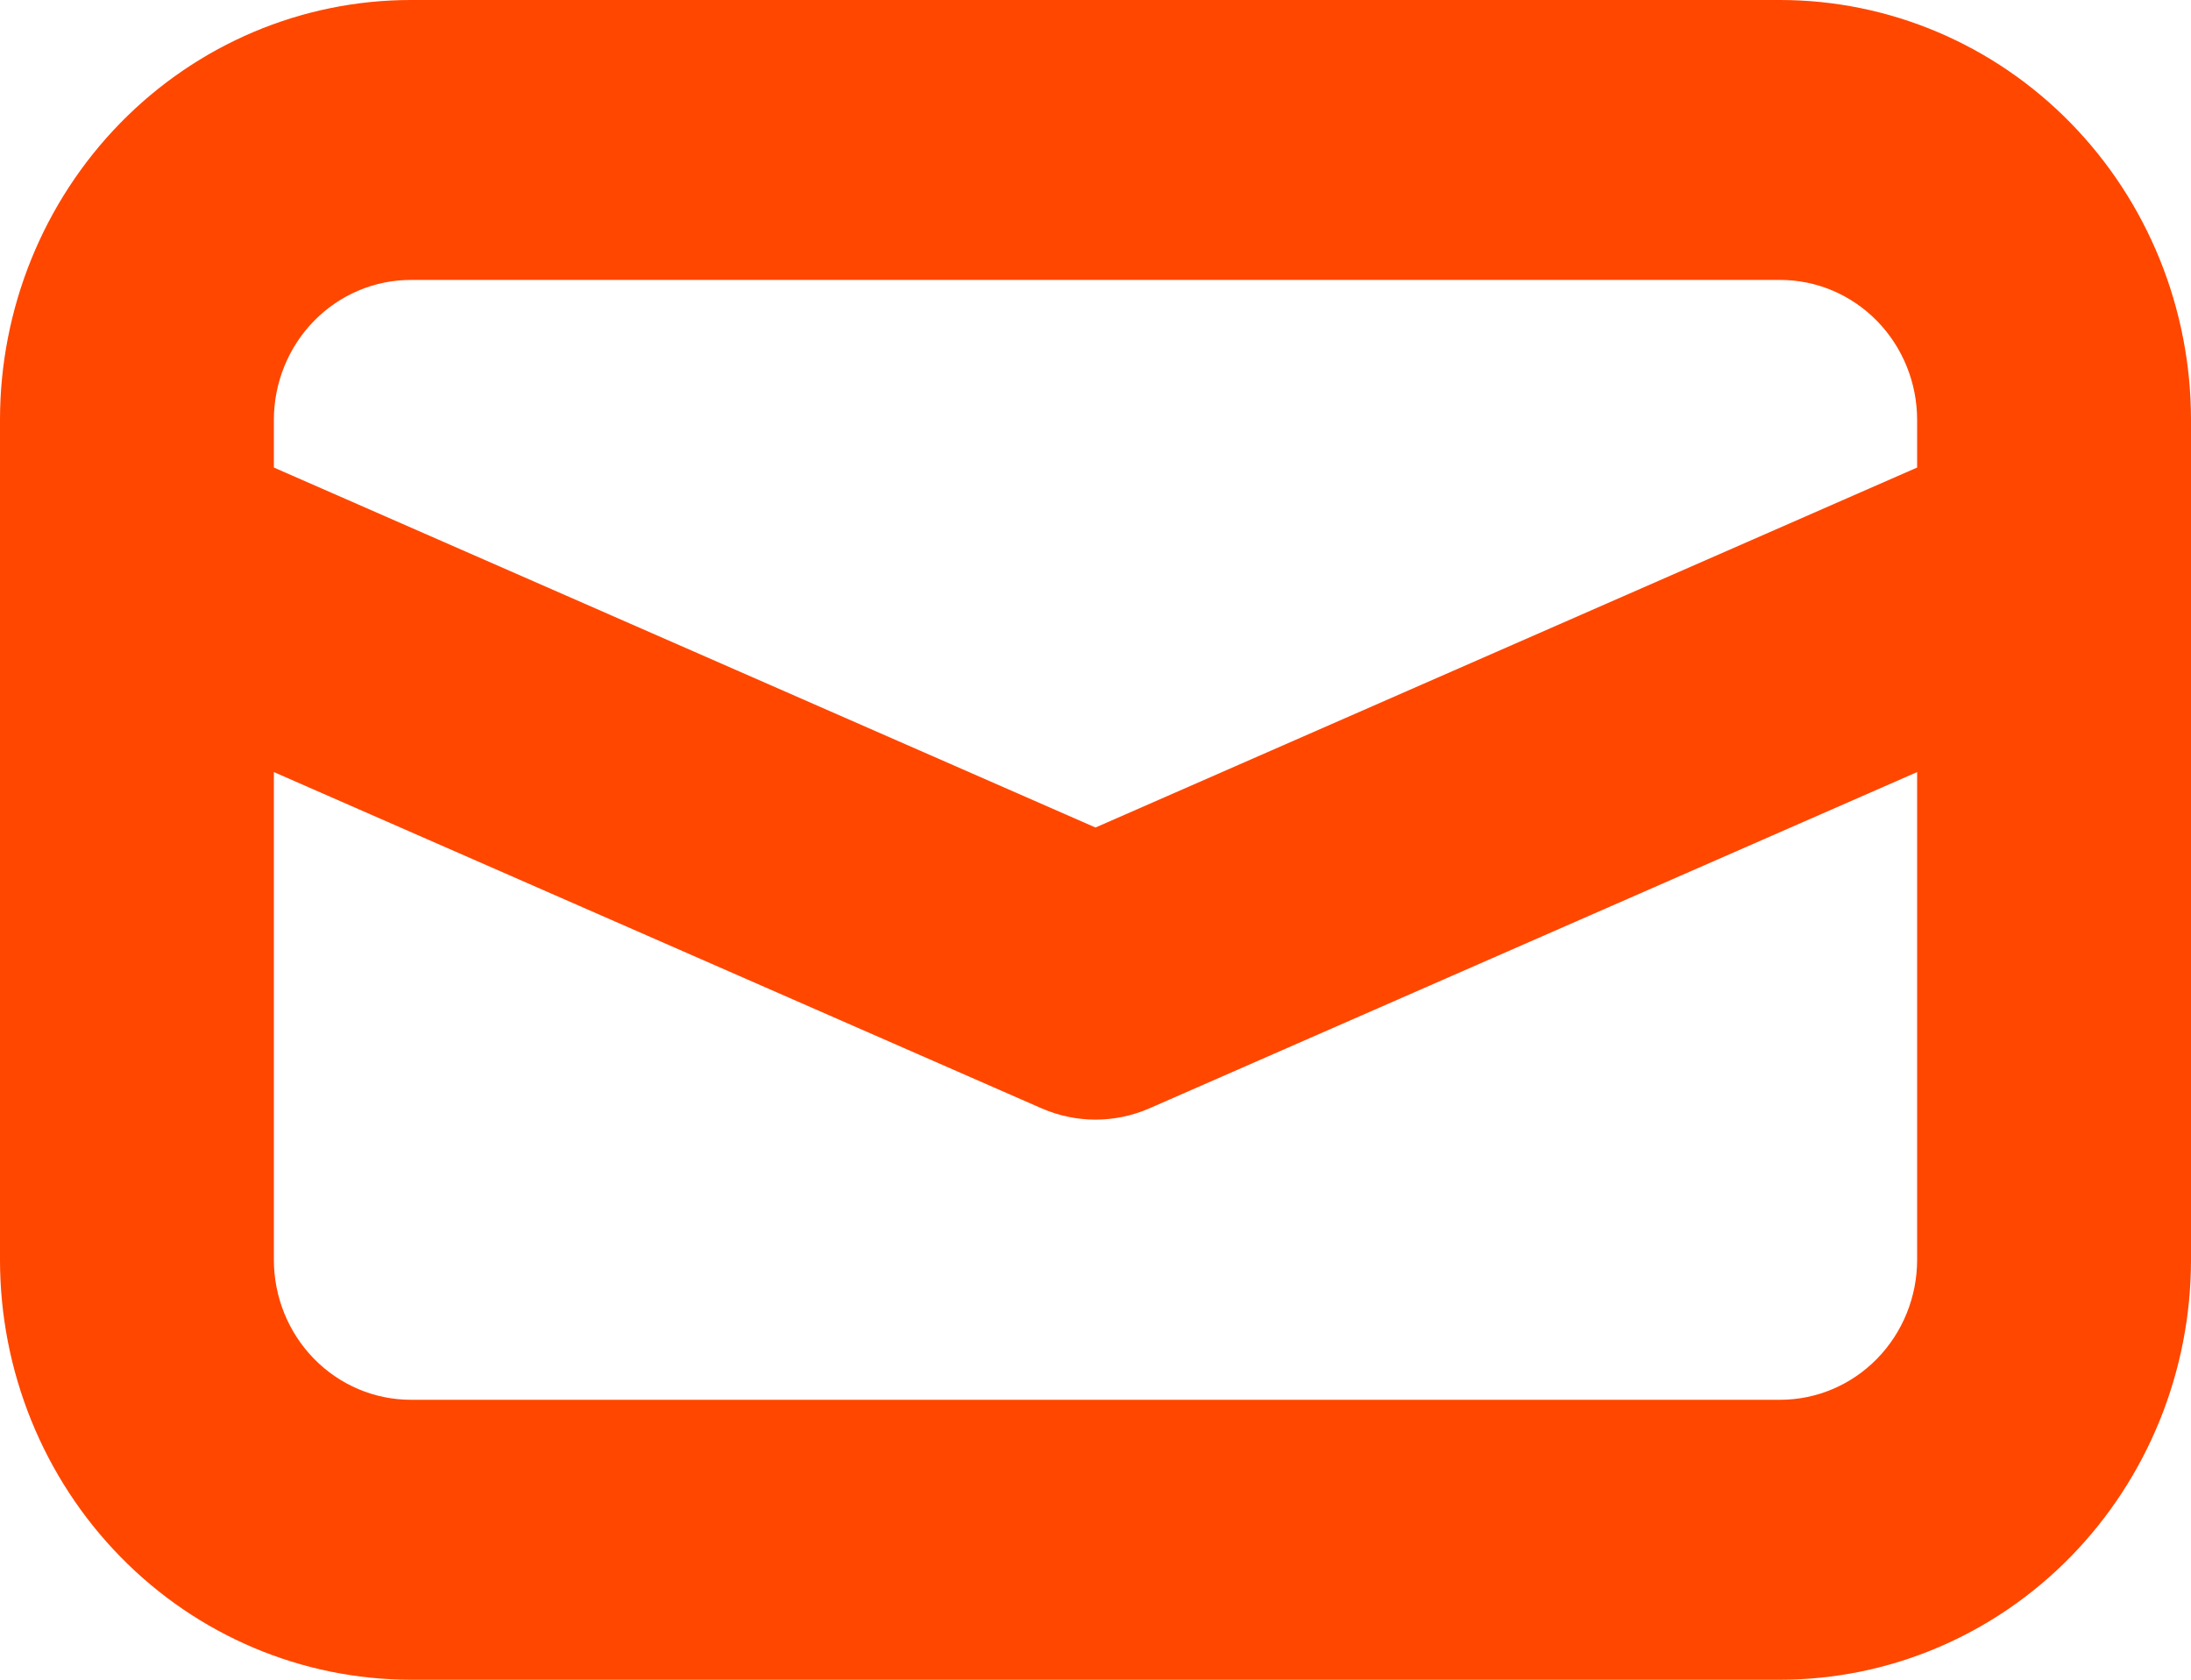 <?xml version="1.0" encoding="UTF-8"?> <svg xmlns="http://www.w3.org/2000/svg" width="30" height="23" viewBox="0 0 30 23" fill="none"> <path d="M5.625 0C4.133 0 2.702 0.606 1.648 1.684C0.593 2.762 0 4.225 0 5.75V17.25C0 18.775 0.593 20.238 1.648 21.316C2.702 22.394 4.133 23 5.625 23H24.375C25.867 23 27.298 22.394 28.352 21.316C29.407 20.238 30 18.775 30 17.25V5.75C30 4.225 29.407 2.762 28.352 1.684C27.298 0.606 25.867 0 24.375 0H5.625ZM3.75 5.75C3.75 5.242 3.948 4.754 4.299 4.395C4.651 4.035 5.128 3.833 5.625 3.833H24.375C24.872 3.833 25.349 4.035 25.701 4.395C26.052 4.754 26.25 5.242 26.25 5.75V6.402L15 11.331L3.75 6.402V5.75ZM3.75 10.572L14.261 15.176C14.495 15.278 14.746 15.331 15 15.331C15.254 15.331 15.505 15.278 15.739 15.176L26.25 10.572V17.25C26.25 17.758 26.052 18.246 25.701 18.605C25.349 18.965 24.872 19.167 24.375 19.167H5.625C5.128 19.167 4.651 18.965 4.299 18.605C3.948 18.246 3.75 17.758 3.75 17.25V10.572Z" fill="#FF4700"></path> </svg> 